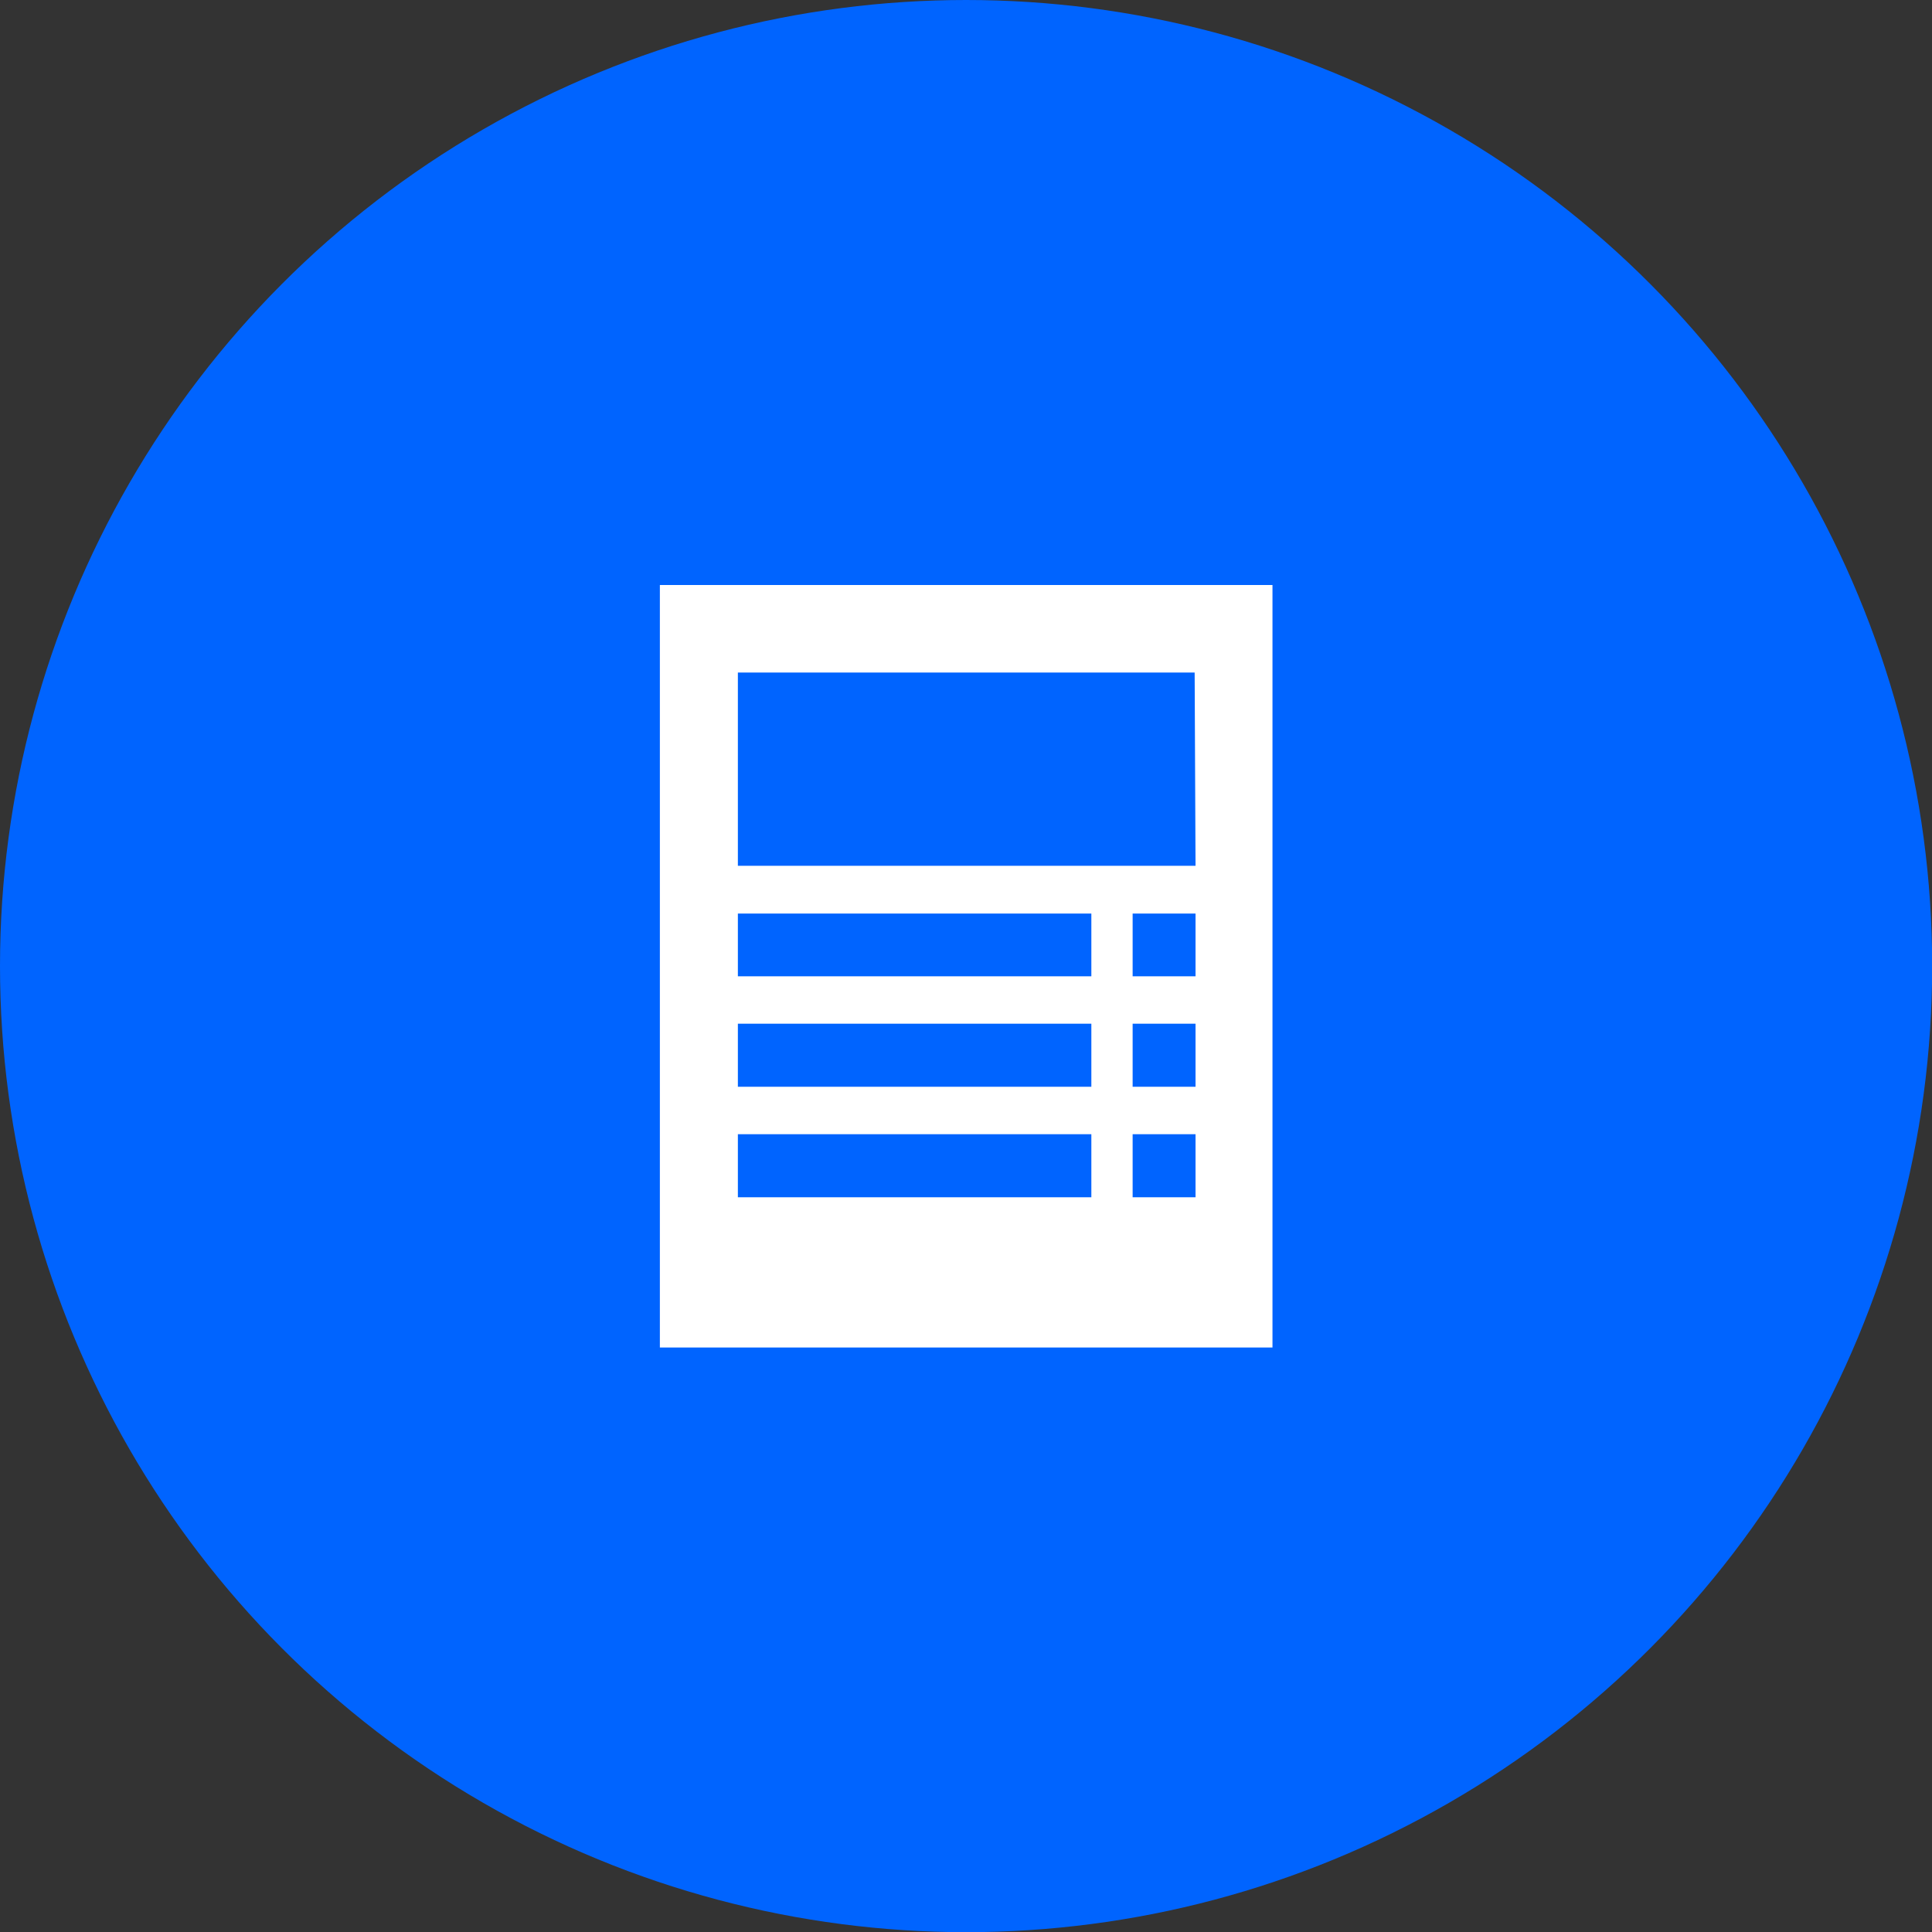 <svg xmlns="http://www.w3.org/2000/svg" viewBox="0 0 109.97 109.97"><rect x="0" y="0" width="109.97" height="109.97" fill="#333333" stroke="none"/><defs><style>.cls-1{fill:#0064ff;}.cls-2{fill:#fff;}</style></defs><title>icn_menu_02_pc</title><g id="レイヤー_2" data-name="レイヤー 2"><g id="_01_盆木_TOP_ro" data-name="01_盆木_TOP_ro"><circle class="cls-1" cx="54.99" cy="54.99" r="54.99"/><path class="cls-2" d="M37.56,33.3V76.7H72.43V33.3ZM62.12,68.15H42V64.56H62.12Zm0-6.29H42V58.27H62.12Zm0-6.29H42V52H62.12Zm5.93,12.58H64.47V64.56h3.58Zm0-6.29H64.47V58.27h3.58Zm0-6.29H64.47V52h3.58Zm0-6.29H42v-11h26Z"/></g></g></svg>